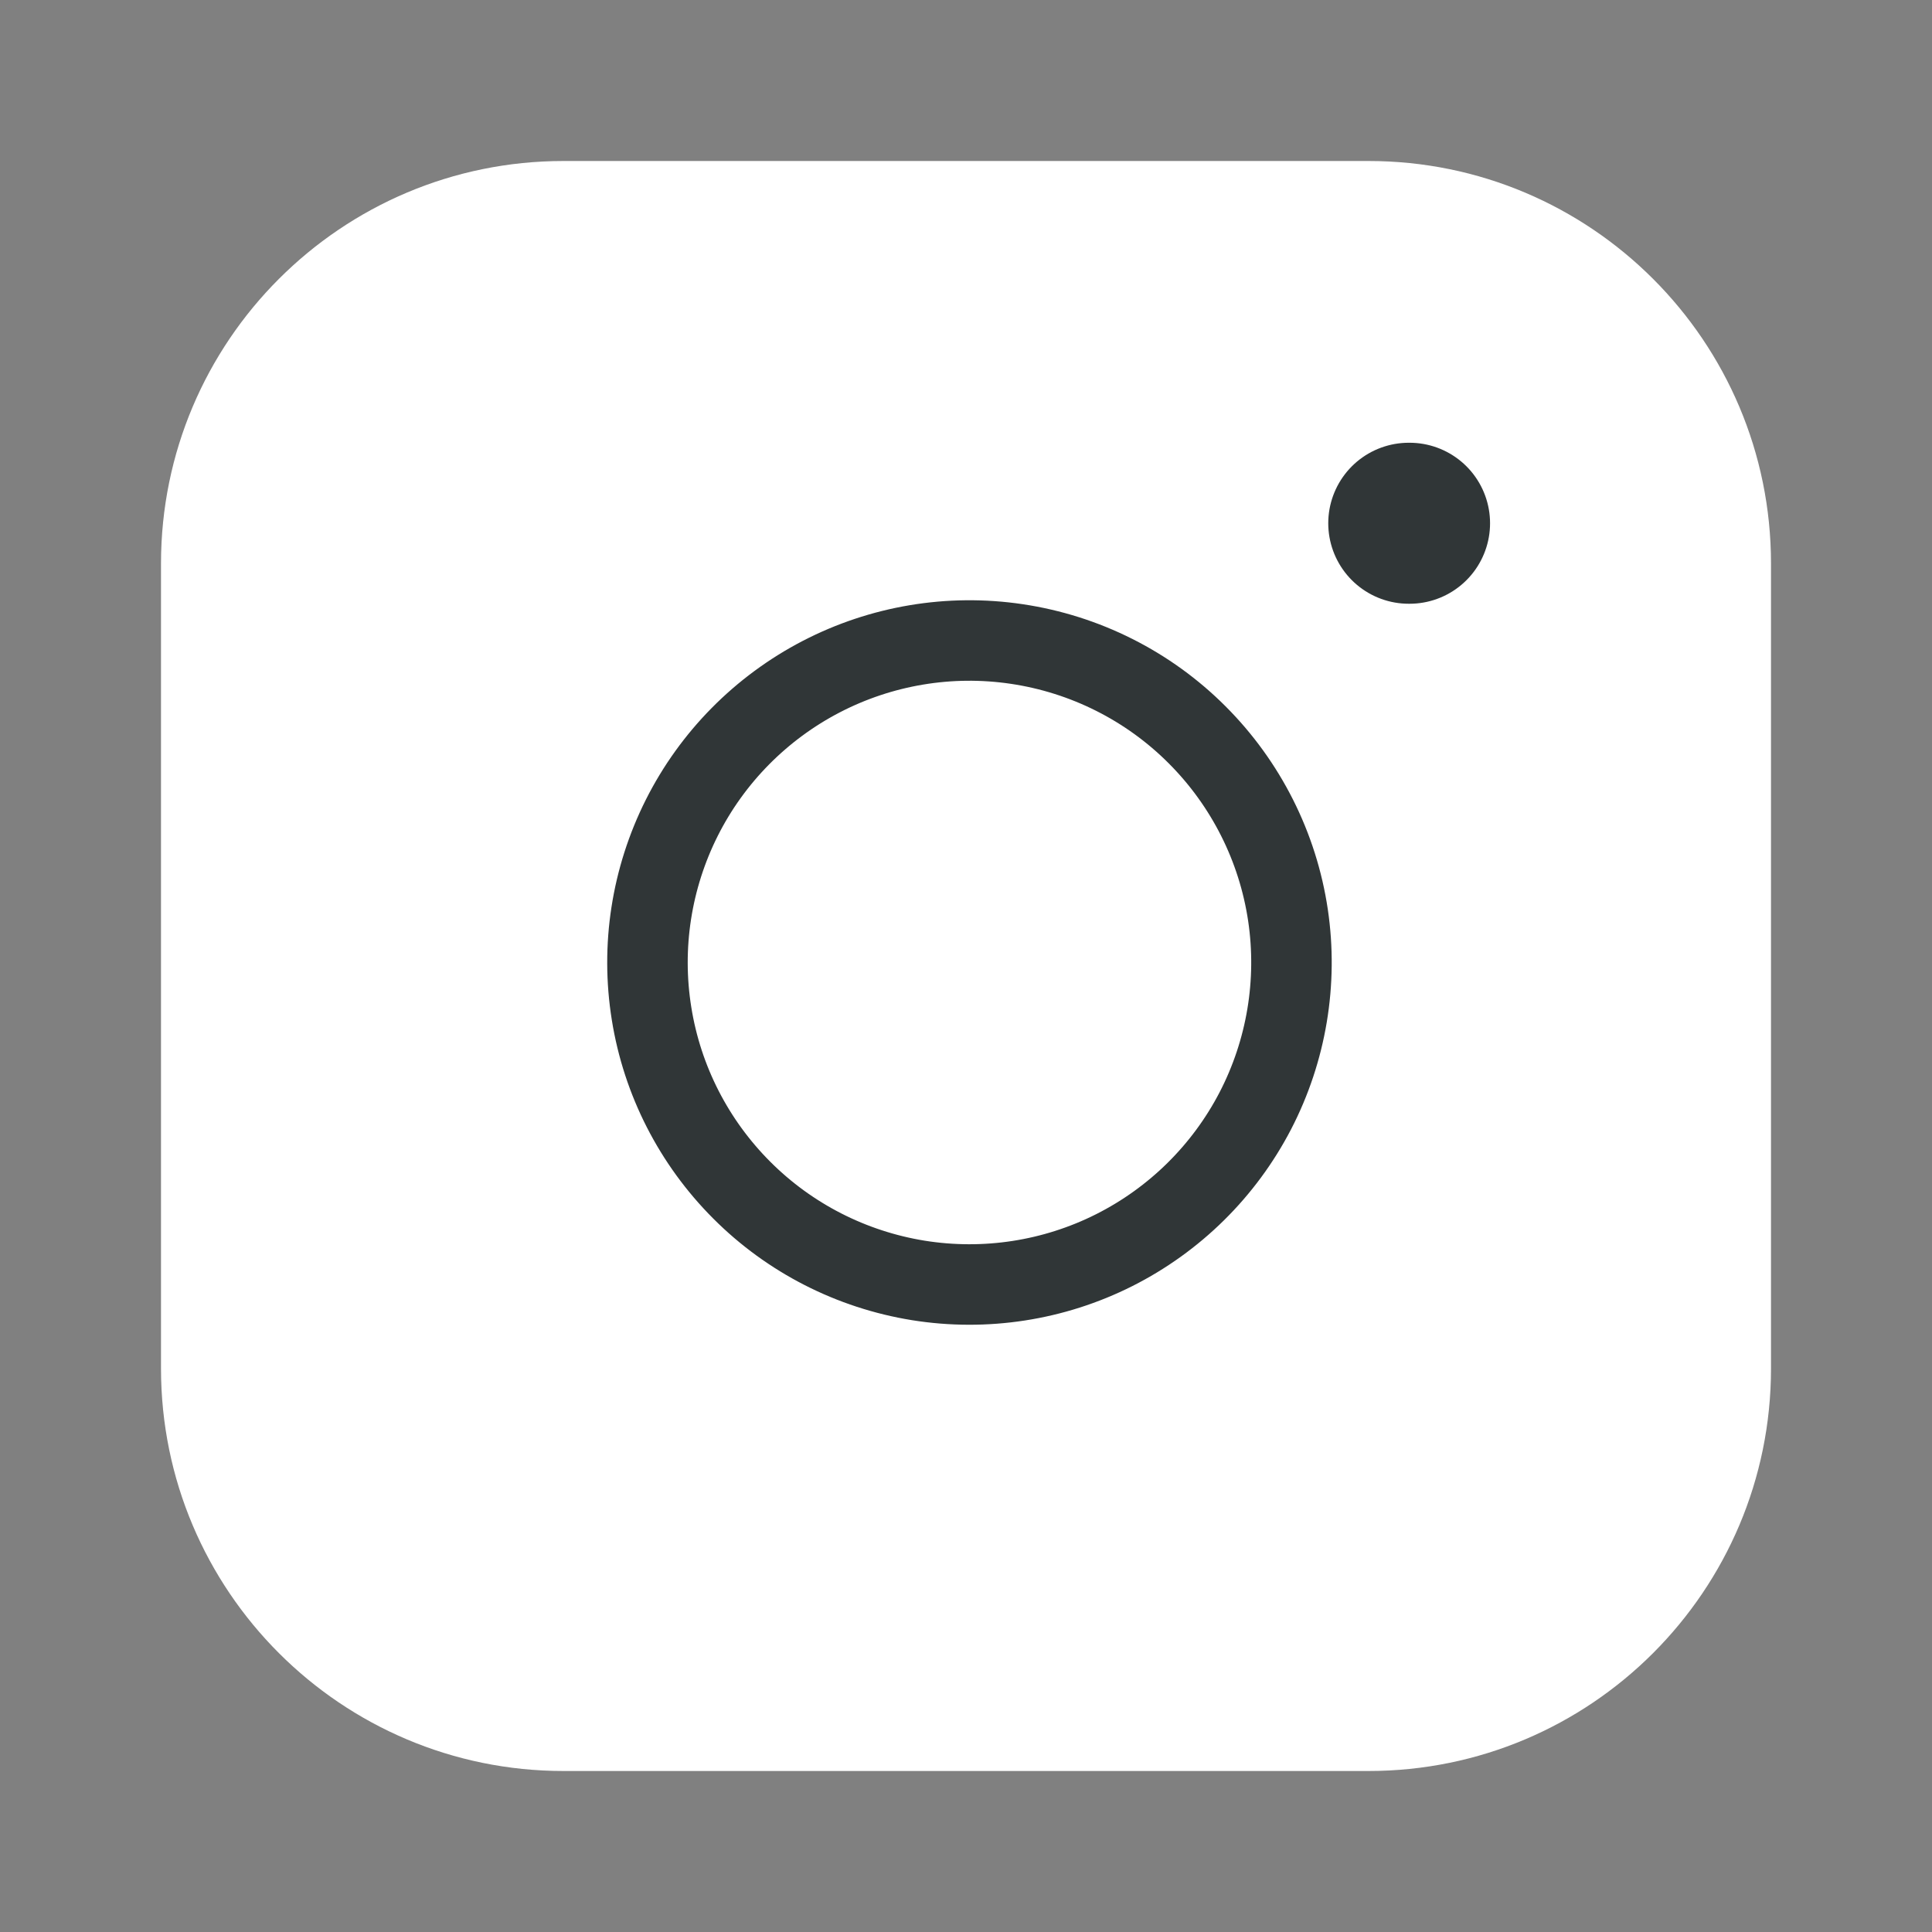 <svg width="24" height="24" viewBox="0 0 24 24" fill="none" xmlns="http://www.w3.org/2000/svg">
<rect x="0" y="0" width="24" height="24" fill="#808080" stroke="none"/>
<path d="M17 2H7C4.239 2 2 4.239 2 7V17C2 19.761 4.239 22 7 22H17C19.761 22 22 19.761 22 17V7C22 4.239 19.761 2 17 2Z" fill="white"/>
<path d="M16 11.37C16.123 12.202 15.981 13.052 15.594 13.799C15.206 14.546 14.593 15.151 13.841 15.53C13.09 15.908 12.238 16.039 11.408 15.906C10.577 15.772 9.809 15.38 9.215 14.785C8.62 14.19 8.227 13.423 8.094 12.592C7.96 11.761 8.092 10.91 8.47 10.158C8.848 9.407 9.454 8.794 10.201 8.406C10.947 8.019 11.797 7.876 12.63 8C13.479 8.126 14.265 8.521 14.871 9.128C15.478 9.735 15.874 10.521 16 11.37Z" stroke="#303637" stroke-linecap="round" stroke-linejoin="round"/>
<path d="M17.5 6.5H17.51" stroke="#303637" stroke-width="2" stroke-linecap="round" stroke-linejoin="round"/>
</svg>
